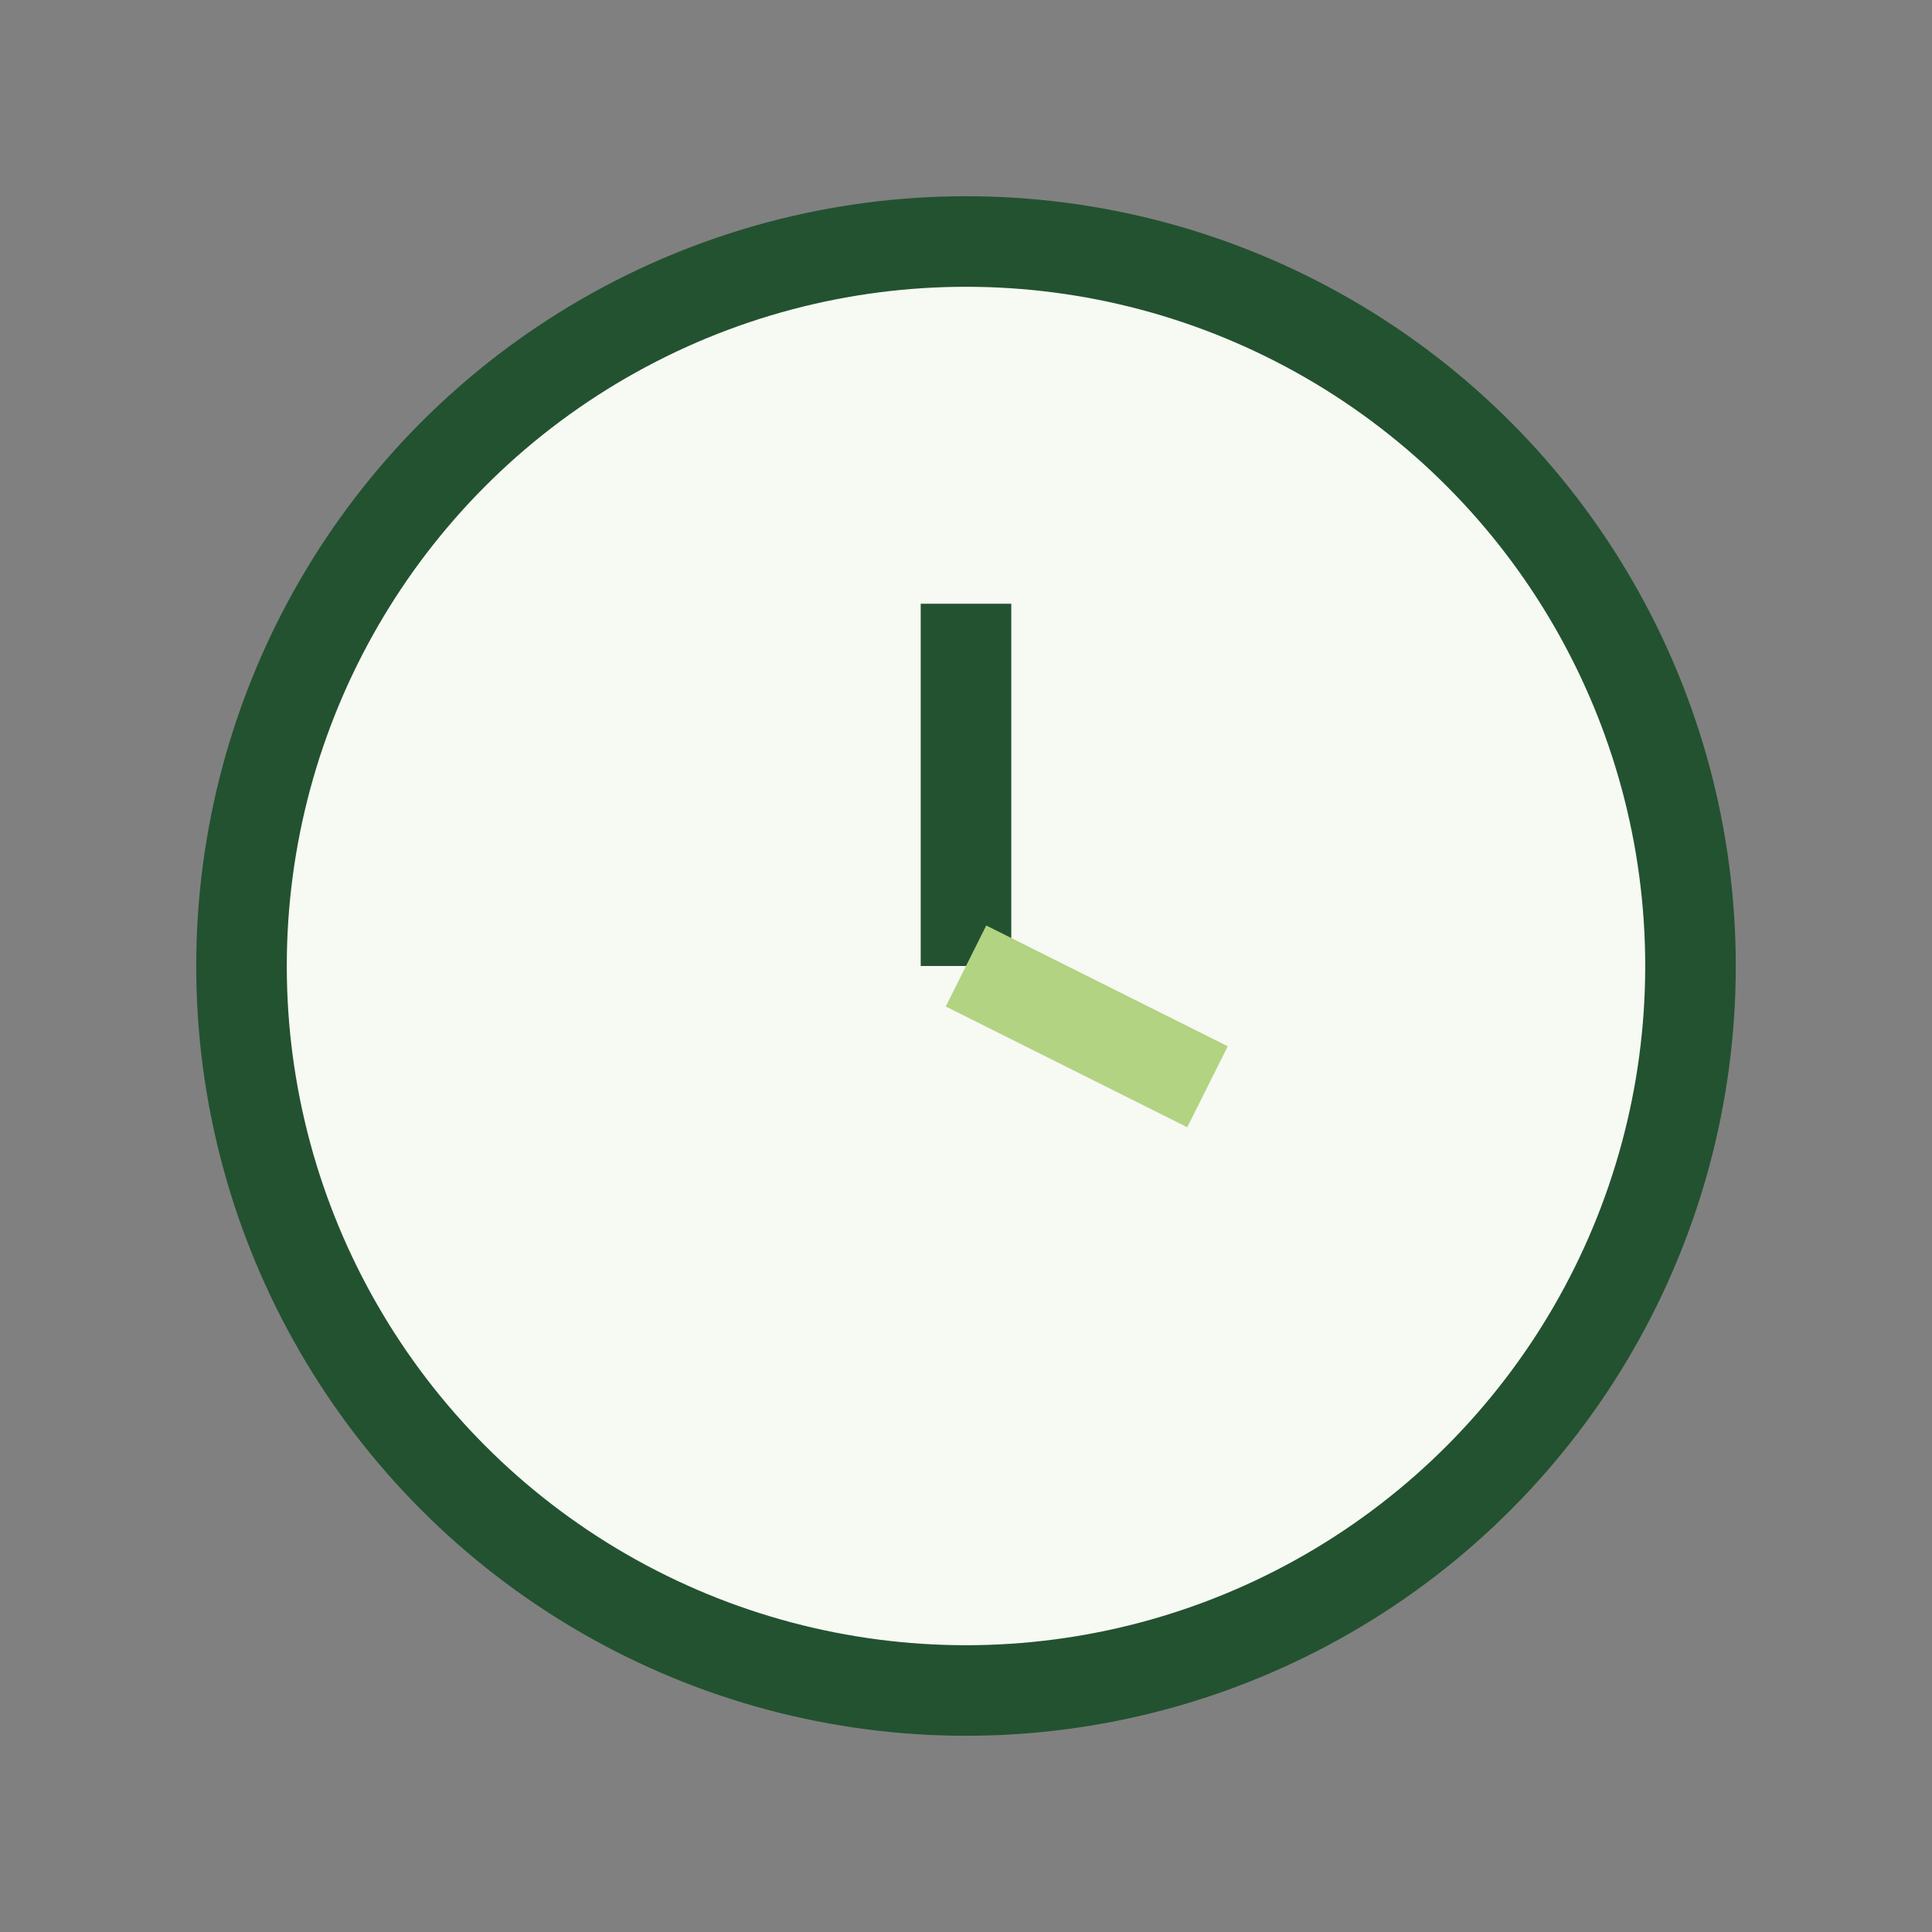 <?xml version="1.0" encoding="UTF-8"?>
<svg xmlns="http://www.w3.org/2000/svg" width="32" height="32" viewBox="0 0 32 32"><rect x="0" y="0" width="32" height="32" fill="#808080" stroke="none"/><circle cx="16" cy="16" r="12" fill="#F7F9F3" stroke="#235230" stroke-width="1.5"/><line x1="16" y1="16" x2="16" y2="10" stroke="#235230" stroke-width="1.5"/><line x1="16" y1="16" x2="20" y2="18" stroke="#B2D382" stroke-width="1.5"/></svg>